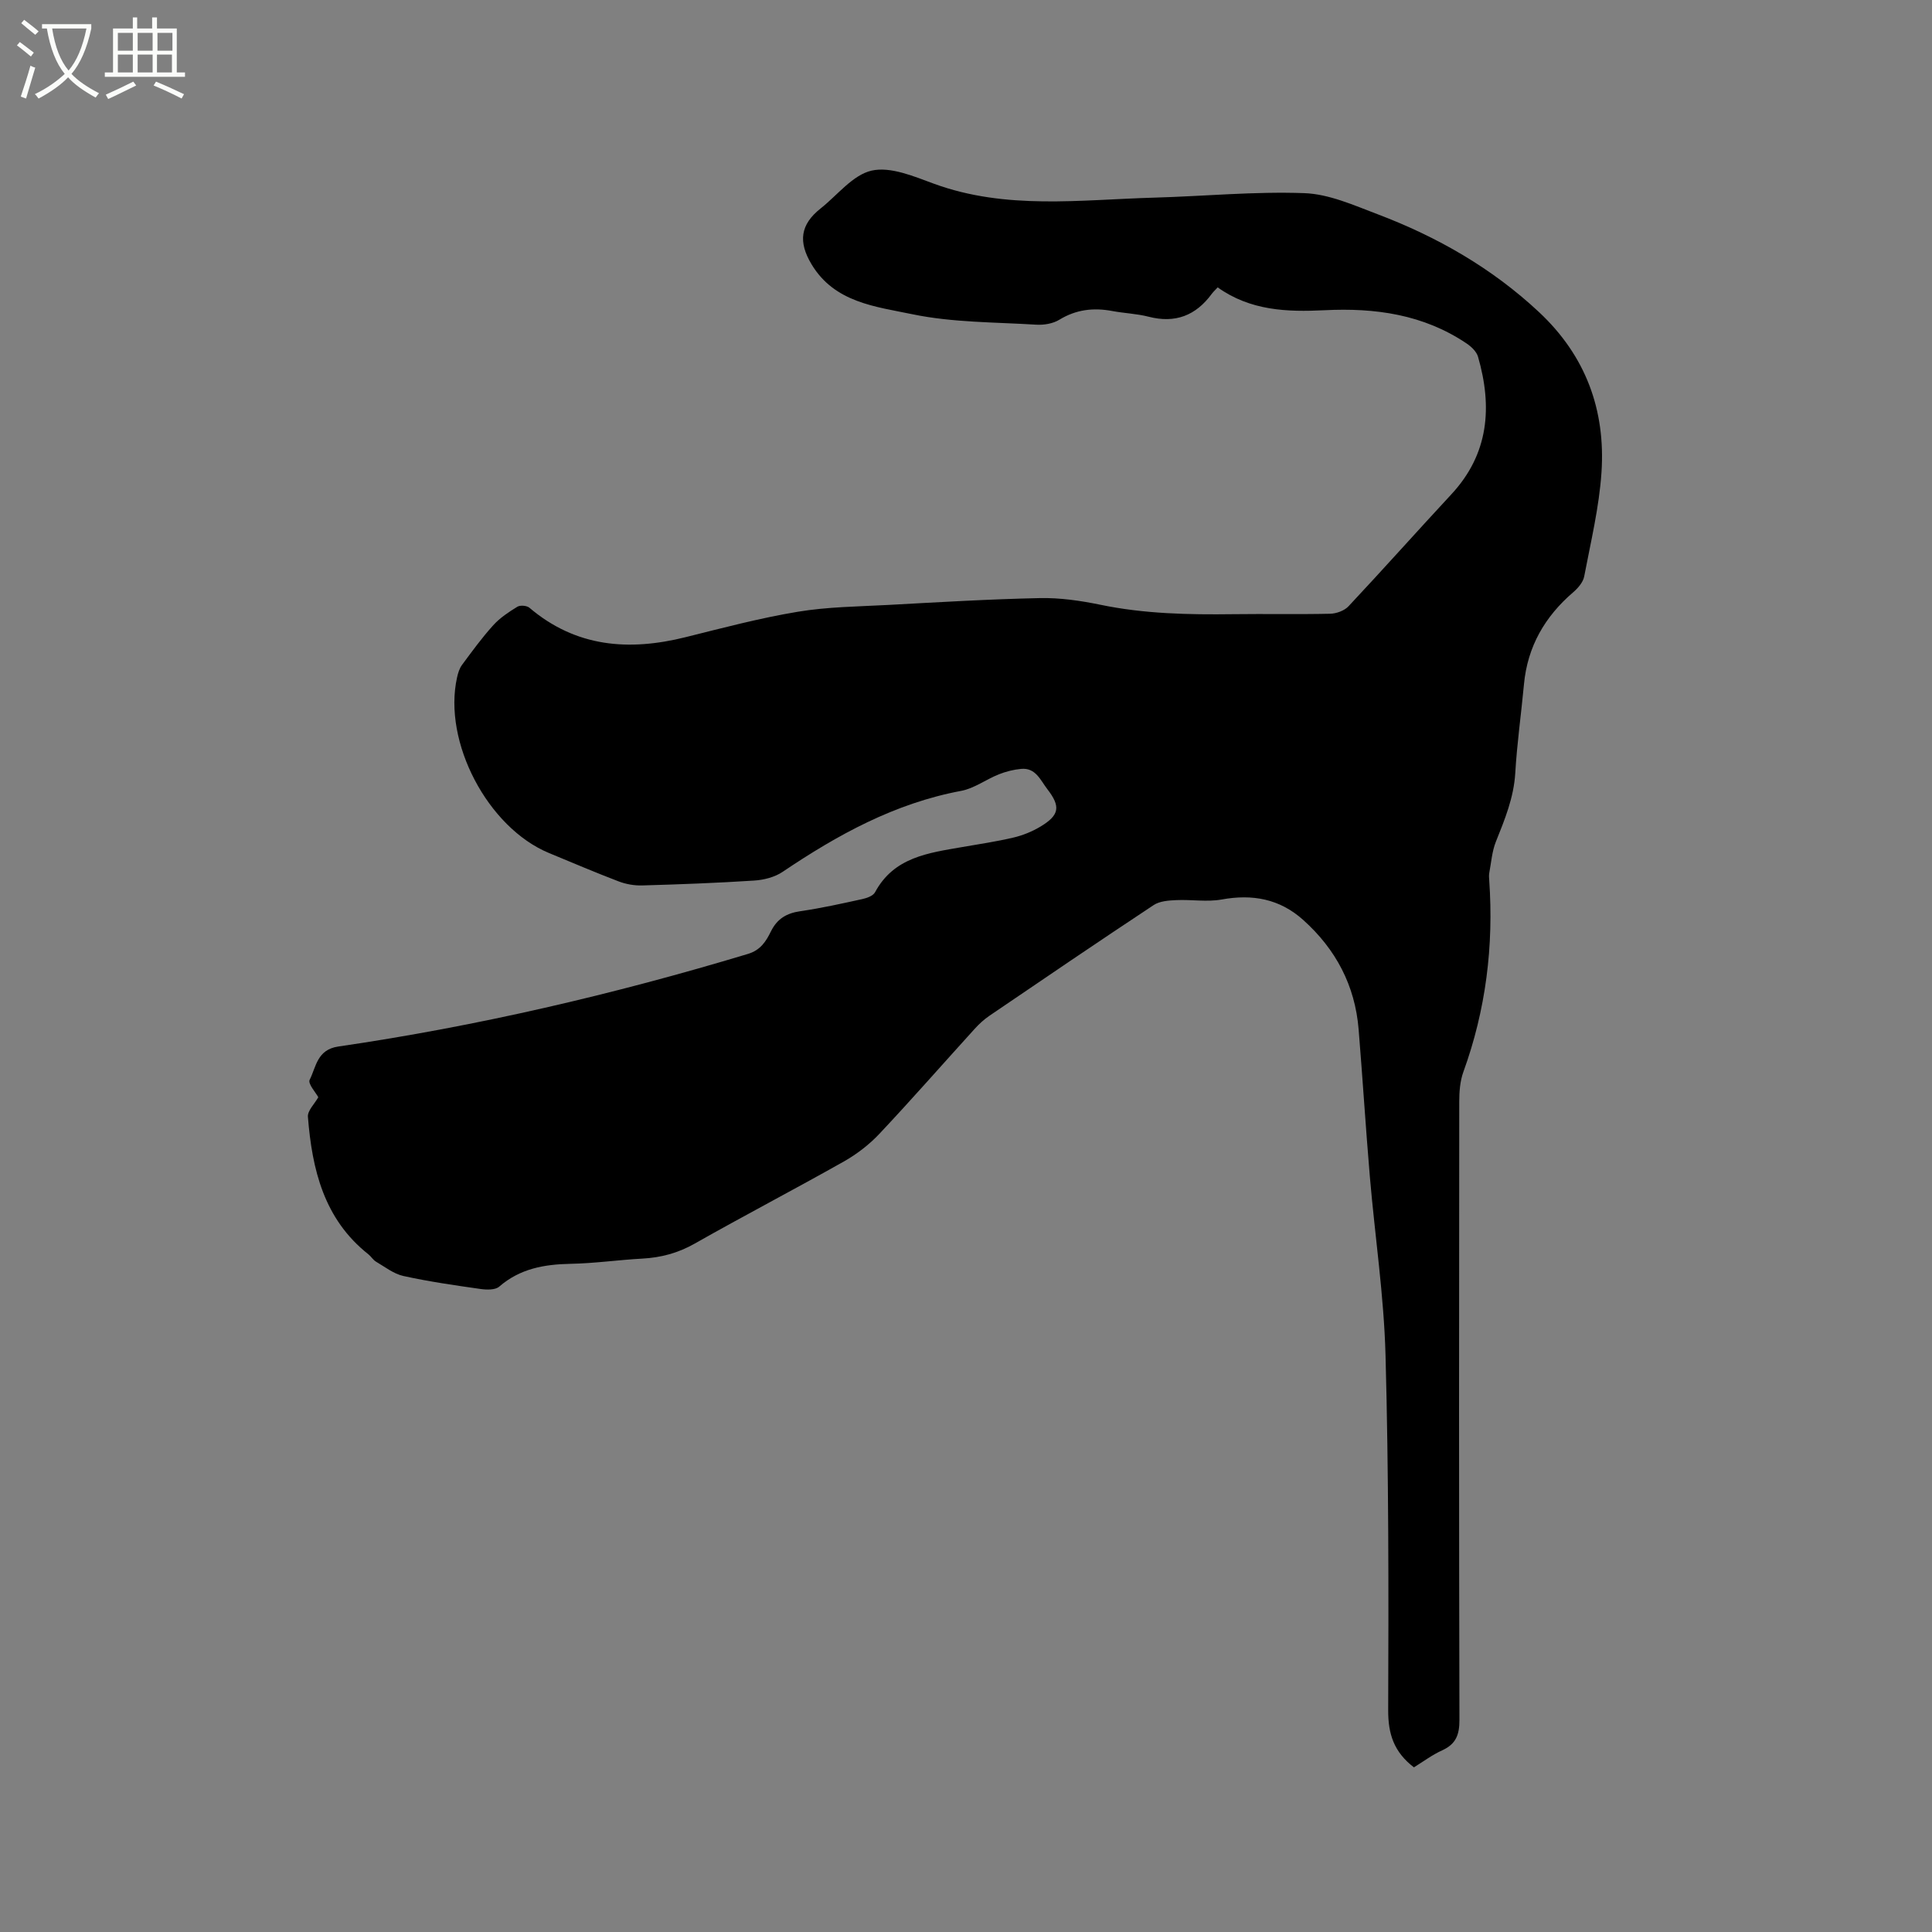 <svg enable-background="new 0 0 400 400" viewBox="0 0 400 400" xmlns="http://www.w3.org/2000/svg"><rect x="0" y="0" width="400" height="400" fill="#808080" stroke="none"/><path d="m6.4 11.7c-1-.8-1.9-1.6-2.9-2.3l.6-.7c.9.7 1.9 1.4 2.9 2.2zm-2.1 8.3c.7-2.1 1.4-4.2 2-6.4.2.1.6.3 1 .4-.7 2.3-1.3 4.4-1.9 6.4zm3-12.8c-1.1-.9-2.1-1.7-2.9-2.4l.6-.7c1 .8 2 1.5 3 2.4zm1.4-1.3v-.9h10.2v.9c-.9 4.2-2.3 7.3-4.1 9.4 1.3 1.4 3.2 2.7 5.7 4-.2.2-.4.5-.7.9-2.5-1.4-4.4-2.7-5.7-4.2-1.4 1.5-3.5 3-6.1 4.4 0 0 0 0-.1-.1-.3-.4-.5-.7-.7-.8 2.7-1.3 4.7-2.8 6.2-4.2-1.8-2.2-3-5.3-3.7-9.4zm9.2 0h-7.1c.6 3.8 1.7 6.7 3.4 8.7 1.7-2 2.9-4.8 3.7-8.7z" fill="#fbfcfa"/><path d="m31.6 3.6h.9v2.3h4.1v9.1h1.7v.9h-16.6v-.9h1.7v-9.1h4.1v-2.3h.9v2.3h3.1v-2.3zm-4 13.3.6.8c-1.9.9-3.8 1.9-5.8 2.8-.2-.3-.3-.6-.5-.9 2-.9 3.9-1.8 5.7-2.7zm-3.2-10.1v3.7h3.1v-3.7zm0 4.5v3.7h3.1v-3.7zm4.1-4.5v3.7h3.1v-3.7zm0 4.5v3.7h3.1v-3.7zm9.1 9.1c-2.1-1.1-4.1-2-5.8-2.7l.5-.8c2.2.9 4.1 1.8 5.8 2.6zm-1.9-13.6h-3.1v3.7h3.1zm-3.2 4.5v3.7h3.1v-3.7z" fill="#fbfcfa"/><path d="m292.74 365.91c-4.17-3.19-5.35-6.94-5.33-11.82.09-24.49.11-48.99-.55-73.48-.33-12.37-2.2-24.69-3.25-37.04-.86-10.14-1.49-20.3-2.32-30.44-.74-9.09-4.72-16.61-11.48-22.67-4.86-4.36-10.49-5.39-16.87-4.23-3.05.55-6.28-.02-9.42.13-1.58.07-3.42.2-4.66 1.02-11.4 7.54-22.71 15.23-34.01 22.92-1.12.76-2.16 1.72-3.07 2.73-6.56 7.22-12.99 14.57-19.67 21.67-2.12 2.26-4.7 4.25-7.41 5.78-10.24 5.78-20.67 11.21-30.9 17.01-3.44 1.95-6.95 2.88-10.81 3.09-4.97.27-9.93.99-14.9 1.08-5.45.11-10.44 1-14.73 4.72-.83.72-2.6.67-3.87.49-5.35-.76-10.7-1.53-15.97-2.69-2.01-.44-3.82-1.88-5.66-2.96-.62-.36-1.02-1.08-1.6-1.54-9.2-7.27-11.65-17.57-12.51-28.46-.1-1.27 1.37-2.66 2.15-4.05-.49-.93-2.19-2.79-1.79-3.6 1.35-2.68 1.52-6.26 5.94-6.9 28.75-4.2 56.98-10.79 84.8-19.17 2.64-.79 3.77-2.65 4.76-4.66 1.31-2.65 3.26-3.78 6.12-4.19 4.29-.62 8.54-1.57 12.78-2.5.97-.21 2.26-.67 2.66-1.42 3.91-7.28 11.06-8.14 18.07-9.36 3.55-.62 7.12-1.14 10.62-1.97 1.93-.46 3.85-1.24 5.55-2.26 3.96-2.38 4.21-4.16 1.44-7.74-1.45-1.88-2.42-4.49-5.43-4.21-1.57.14-3.17.55-4.63 1.13-2.64 1.05-5.08 2.91-7.79 3.42-13.74 2.57-25.58 9.09-36.97 16.77-1.63 1.1-3.87 1.67-5.87 1.8-7.72.5-15.45.79-23.18 1.01-1.62.05-3.36-.25-4.88-.83-4.85-1.85-9.62-3.89-14.41-5.87-12.71-5.25-22.04-23.02-19.06-36.37.2-.9.49-1.86 1.02-2.58 2.08-2.81 4.14-5.65 6.48-8.23 1.39-1.53 3.2-2.73 4.98-3.82.59-.36 1.96-.25 2.49.2 9.64 8.19 20.59 9.03 32.34 6.1 7.7-1.92 15.4-3.96 23.22-5.26 6.13-1.02 12.44-1.08 18.67-1.41 10.47-.57 20.95-1.2 31.44-1.42 4.18-.09 8.45.53 12.56 1.38 9.11 1.89 18.29 2.07 27.52 1.95 6.68-.09 13.36.06 20.04-.09 1.3-.03 2.95-.63 3.81-1.55 7.18-7.66 14.16-15.5 21.3-23.19 7.77-8.38 8.5-18.08 5.51-28.47-.31-1.07-1.39-2.09-2.37-2.75-8.93-6.02-18.94-7.41-29.45-6.88-7.67.38-15.3.11-22.08-4.73-.41.45-.87.86-1.23 1.34-3.31 4.51-7.57 6.15-13.08 4.73-2.45-.63-5.03-.71-7.53-1.18-3.89-.73-7.48-.31-10.95 1.81-1.33.81-3.2 1.12-4.79 1.02-8.57-.53-17.29-.43-25.63-2.16-7.59-1.58-16.13-2.4-20.89-10.36-2.77-4.63-2.33-8.2 1.89-11.54 3.49-2.76 6.66-6.96 10.58-7.84 3.9-.87 8.7 1.18 12.83 2.7 14.96 5.49 30.34 3.33 45.62 2.9 10.38-.29 20.77-1.31 31.12-.93 5.1.18 10.22 2.49 15.13 4.35 12.38 4.69 23.71 11.16 33.47 20.29 9.66 9.04 13.78 20.27 12.92 33.16-.48 7.24-2.22 14.4-3.58 21.56-.23 1.19-1.27 2.4-2.24 3.24-5.9 5.05-9.5 11.27-10.23 19.09-.57 6.12-1.44 12.22-1.8 18.35-.3 5.1-2.17 9.63-4.02 14.25-.8 2-.95 4.27-1.36 6.42-.1.51-.05 1.06-.01 1.59.94 13.59-.7 26.81-5.36 39.65-.7 1.93-.85 4.15-.85 6.24-.05 42.63-.07 85.27.04 127.9.01 3.02-.69 4.97-3.49 6.27-2.1.94-3.98 2.35-5.93 3.56z"/></svg>